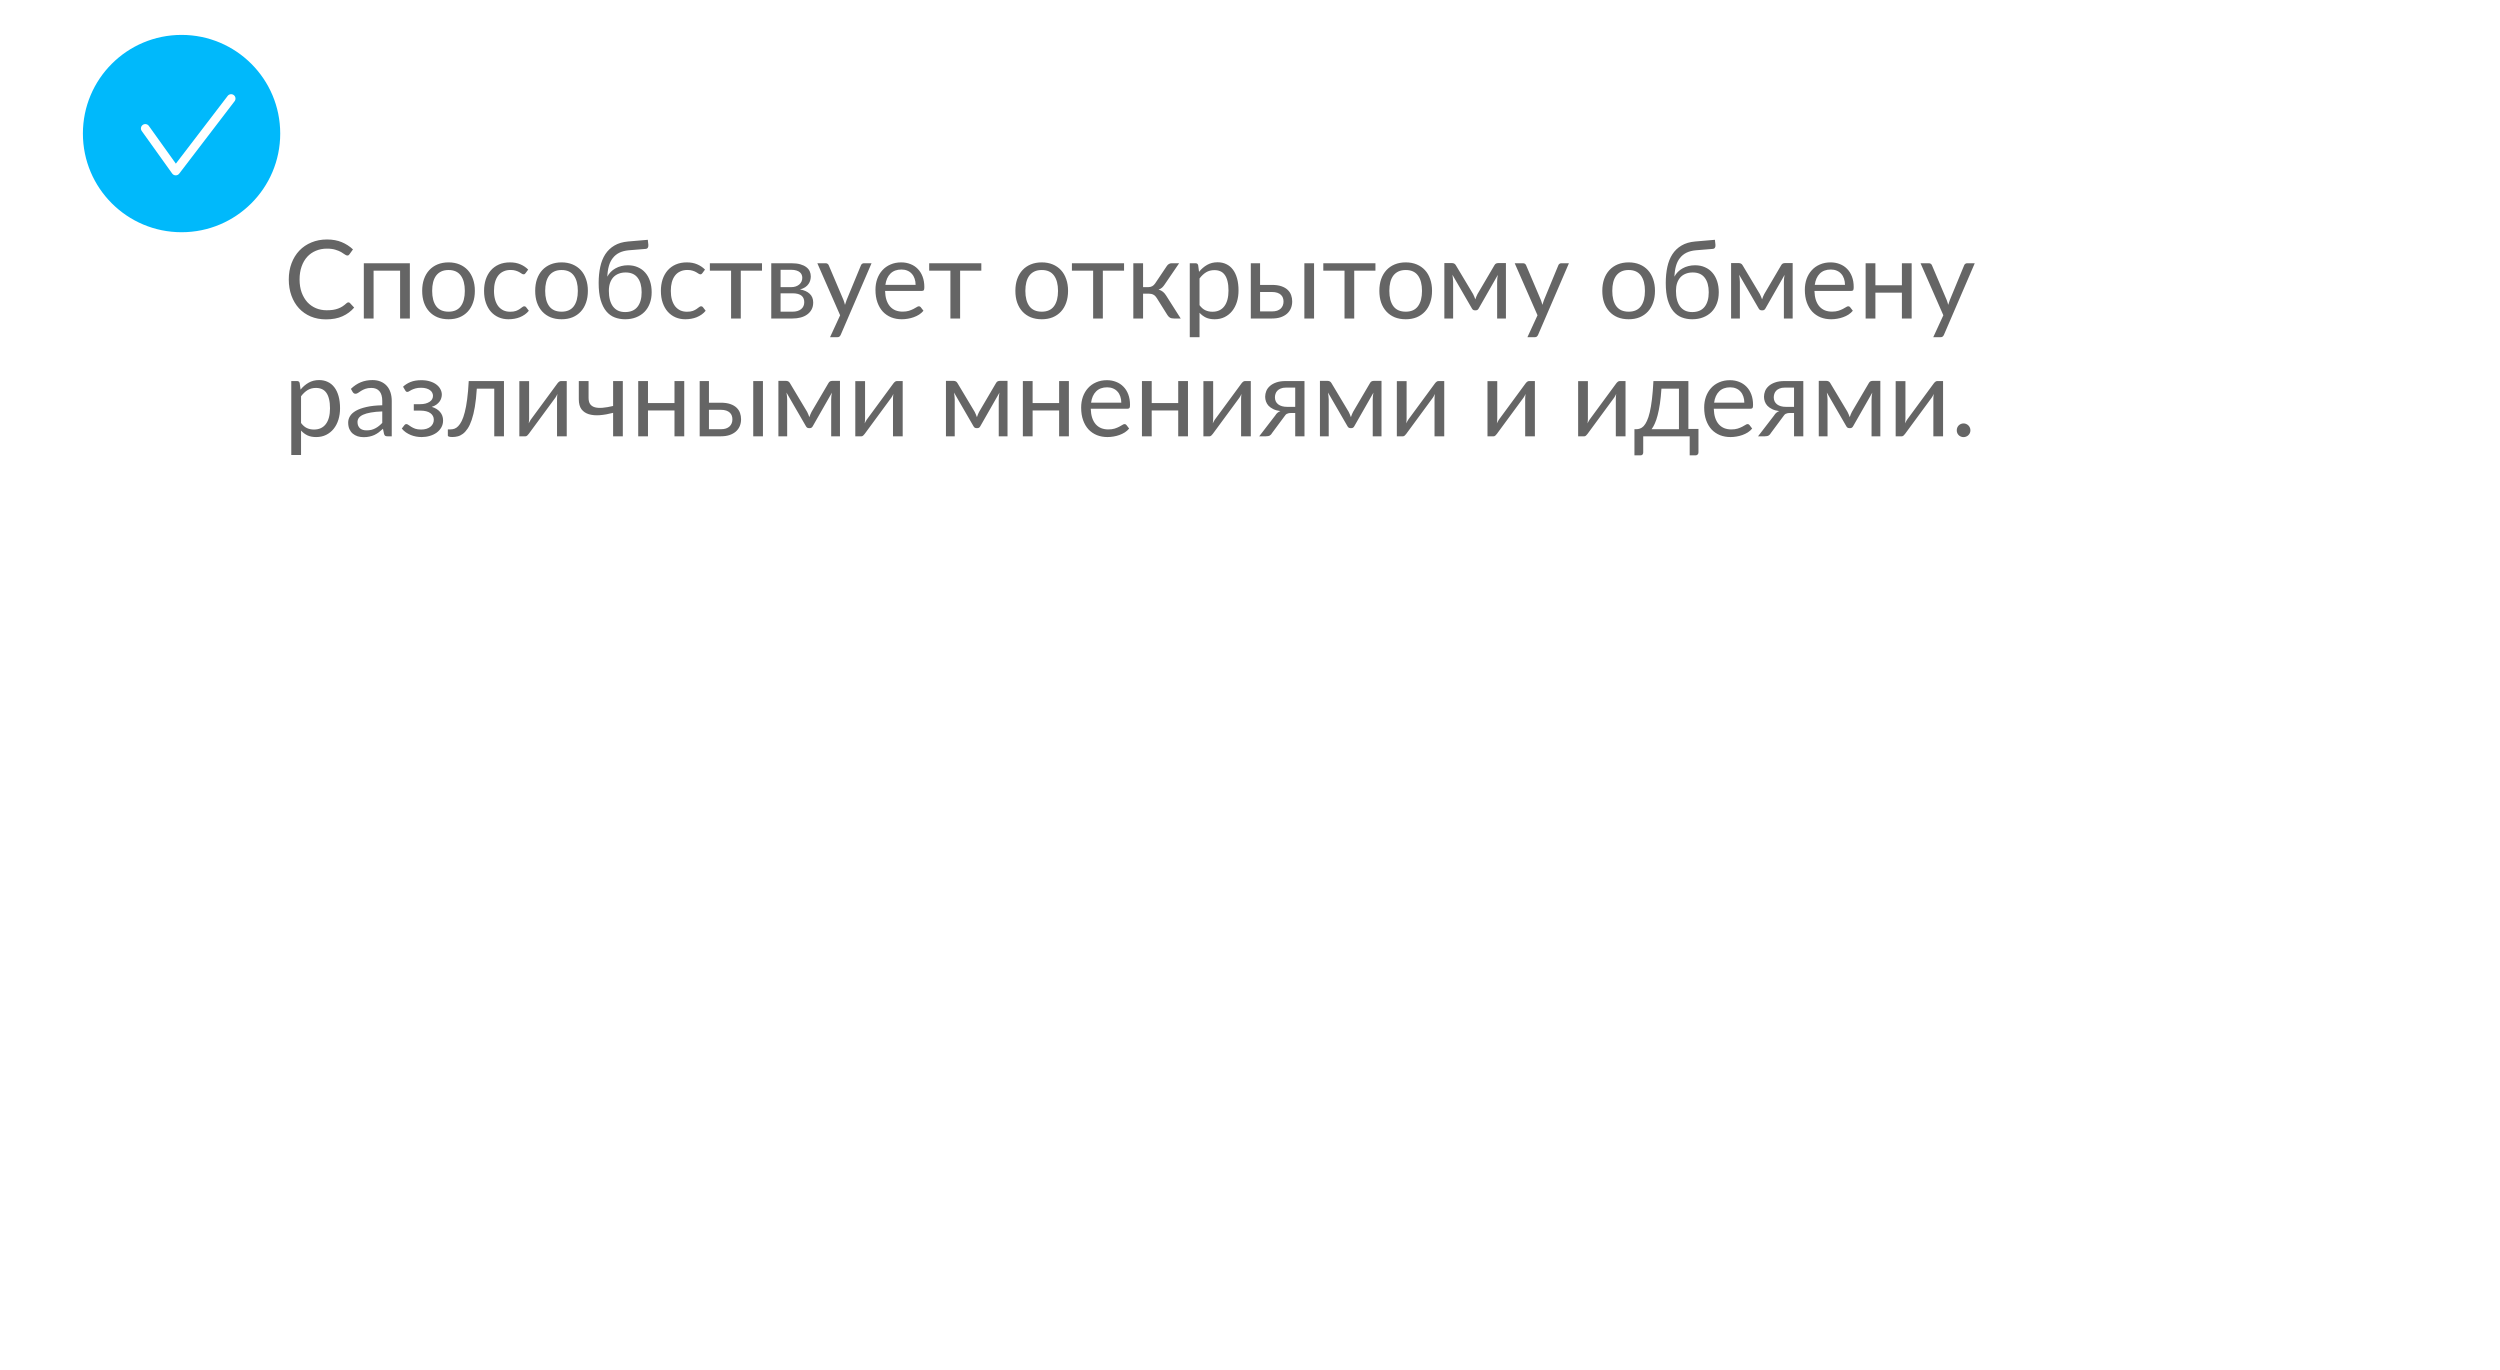 <?xml version="1.0" encoding="UTF-8"?> <svg xmlns="http://www.w3.org/2000/svg" width="573" height="314" viewBox="0 0 573 314" fill="none"> <g filter="url(#filter0_d_106_1461)"> <rect x="30" y="25" width="491" height="232" rx="39" fill="white"></rect> </g> <path d="M79.862 69.3C79.996 69.3 80.112 69.354 80.213 69.463L81.175 70.5C80.442 71.35 79.55 72.013 78.5 72.487C77.458 72.963 76.196 73.2 74.713 73.2C73.429 73.2 72.263 72.979 71.213 72.537C70.162 72.088 69.267 71.463 68.525 70.662C67.783 69.854 67.208 68.888 66.8 67.763C66.392 66.638 66.188 65.4 66.188 64.05C66.188 62.7 66.4 61.462 66.825 60.337C67.25 59.212 67.846 58.246 68.612 57.438C69.388 56.629 70.312 56.004 71.388 55.562C72.463 55.112 73.65 54.888 74.95 54.888C76.225 54.888 77.35 55.092 78.325 55.5C79.3 55.908 80.158 56.462 80.9 57.163L80.1 58.275C80.05 58.358 79.983 58.429 79.9 58.487C79.825 58.538 79.721 58.562 79.588 58.562C79.438 58.562 79.254 58.483 79.037 58.325C78.821 58.158 78.537 57.975 78.188 57.775C77.838 57.575 77.4 57.396 76.875 57.237C76.35 57.071 75.704 56.987 74.938 56.987C74.013 56.987 73.167 57.15 72.4 57.475C71.633 57.792 70.971 58.254 70.412 58.862C69.862 59.471 69.433 60.212 69.125 61.087C68.817 61.962 68.662 62.95 68.662 64.05C68.662 65.167 68.821 66.162 69.138 67.037C69.463 67.912 69.9 68.654 70.45 69.263C71.008 69.862 71.662 70.321 72.412 70.638C73.171 70.954 73.987 71.112 74.862 71.112C75.396 71.112 75.875 71.083 76.3 71.025C76.733 70.958 77.129 70.858 77.487 70.725C77.854 70.592 78.192 70.425 78.5 70.225C78.817 70.017 79.129 69.771 79.438 69.487C79.579 69.362 79.721 69.3 79.862 69.3ZM93.939 73H91.701V62.038H85.626V73H83.388V60.337H93.939V73ZM102.813 60.138C103.738 60.138 104.571 60.292 105.313 60.6C106.055 60.908 106.688 61.346 107.213 61.913C107.738 62.479 108.138 63.167 108.413 63.975C108.696 64.775 108.838 65.671 108.838 66.662C108.838 67.662 108.696 68.562 108.413 69.362C108.138 70.162 107.738 70.846 107.213 71.412C106.688 71.979 106.055 72.417 105.313 72.725C104.571 73.025 103.738 73.175 102.813 73.175C101.88 73.175 101.038 73.025 100.288 72.725C99.546 72.417 98.913 71.979 98.388 71.412C97.863 70.846 97.459 70.162 97.175 69.362C96.9 68.562 96.763 67.662 96.763 66.662C96.763 65.671 96.9 64.775 97.175 63.975C97.459 63.167 97.863 62.479 98.388 61.913C98.913 61.346 99.546 60.908 100.288 60.6C101.038 60.292 101.88 60.138 102.813 60.138ZM102.813 71.438C104.063 71.438 104.996 71.021 105.613 70.188C106.23 69.346 106.538 68.175 106.538 66.675C106.538 65.167 106.23 63.992 105.613 63.15C104.996 62.308 104.063 61.888 102.813 61.888C102.18 61.888 101.625 61.996 101.15 62.212C100.684 62.429 100.292 62.742 99.975 63.15C99.667 63.558 99.434 64.062 99.275 64.662C99.125 65.254 99.05 65.925 99.05 66.675C99.05 68.175 99.359 69.346 99.975 70.188C100.6 71.021 101.546 71.438 102.813 71.438ZM120.472 62.587C120.406 62.679 120.339 62.75 120.272 62.8C120.206 62.85 120.114 62.875 119.997 62.875C119.872 62.875 119.735 62.825 119.585 62.725C119.435 62.617 119.247 62.5 119.022 62.375C118.806 62.25 118.535 62.138 118.21 62.038C117.893 61.929 117.502 61.875 117.035 61.875C116.41 61.875 115.86 61.987 115.385 62.212C114.91 62.429 114.51 62.746 114.185 63.163C113.868 63.579 113.627 64.083 113.46 64.675C113.302 65.267 113.222 65.929 113.222 66.662C113.222 67.429 113.31 68.112 113.485 68.713C113.66 69.304 113.906 69.804 114.222 70.213C114.547 70.612 114.935 70.921 115.385 71.138C115.843 71.346 116.356 71.45 116.922 71.45C117.464 71.45 117.91 71.388 118.26 71.263C118.61 71.129 118.897 70.983 119.122 70.825C119.356 70.667 119.547 70.525 119.697 70.4C119.856 70.267 120.01 70.2 120.16 70.2C120.343 70.2 120.485 70.271 120.585 70.412L121.21 71.225C120.935 71.567 120.622 71.858 120.272 72.1C119.922 72.342 119.543 72.546 119.135 72.713C118.735 72.871 118.314 72.987 117.872 73.062C117.431 73.138 116.981 73.175 116.522 73.175C115.731 73.175 114.993 73.029 114.31 72.737C113.635 72.446 113.047 72.025 112.547 71.475C112.047 70.917 111.656 70.233 111.372 69.425C111.089 68.617 110.947 67.696 110.947 66.662C110.947 65.721 111.077 64.85 111.335 64.05C111.602 63.25 111.985 62.562 112.485 61.987C112.993 61.404 113.614 60.95 114.347 60.625C115.089 60.3 115.939 60.138 116.897 60.138C117.789 60.138 118.572 60.283 119.247 60.575C119.931 60.858 120.535 61.263 121.06 61.788L120.472 62.587ZM128.716 60.138C129.641 60.138 130.475 60.292 131.216 60.6C131.958 60.908 132.591 61.346 133.116 61.913C133.641 62.479 134.041 63.167 134.316 63.975C134.6 64.775 134.741 65.671 134.741 66.662C134.741 67.662 134.6 68.562 134.316 69.362C134.041 70.162 133.641 70.846 133.116 71.412C132.591 71.979 131.958 72.417 131.216 72.725C130.475 73.025 129.641 73.175 128.716 73.175C127.783 73.175 126.941 73.025 126.191 72.725C125.45 72.417 124.816 71.979 124.291 71.412C123.766 70.846 123.362 70.162 123.079 69.362C122.804 68.562 122.666 67.662 122.666 66.662C122.666 65.671 122.804 64.775 123.079 63.975C123.362 63.167 123.766 62.479 124.291 61.913C124.816 61.346 125.45 60.908 126.191 60.6C126.941 60.292 127.783 60.138 128.716 60.138ZM128.716 71.438C129.966 71.438 130.9 71.021 131.516 70.188C132.133 69.346 132.441 68.175 132.441 66.675C132.441 65.167 132.133 63.992 131.516 63.15C130.9 62.308 129.966 61.888 128.716 61.888C128.083 61.888 127.529 61.996 127.054 62.212C126.587 62.429 126.195 62.742 125.879 63.15C125.57 63.558 125.337 64.062 125.179 64.662C125.029 65.254 124.954 65.925 124.954 66.675C124.954 68.175 125.262 69.346 125.879 70.188C126.504 71.021 127.45 71.438 128.716 71.438ZM143.276 71.525C144.526 71.525 145.467 71.129 146.101 70.338C146.742 69.537 147.063 68.421 147.063 66.987C147.063 65.562 146.755 64.45 146.138 63.65C145.53 62.85 144.613 62.45 143.388 62.45C142.797 62.45 142.263 62.546 141.788 62.737C141.313 62.921 140.909 63.192 140.576 63.55C140.251 63.908 139.997 64.35 139.813 64.875C139.638 65.4 139.551 66 139.551 66.675C139.551 67.433 139.63 68.112 139.788 68.713C139.947 69.312 140.18 69.821 140.488 70.237C140.805 70.654 141.192 70.975 141.651 71.2C142.117 71.417 142.659 71.525 143.276 71.525ZM144.138 57.362C143.288 57.438 142.559 57.625 141.951 57.925C141.351 58.225 140.851 58.633 140.451 59.15C140.051 59.658 139.751 60.271 139.551 60.987C139.351 61.704 139.234 62.513 139.201 63.413C139.401 63.013 139.659 62.654 139.976 62.337C140.292 62.013 140.655 61.737 141.063 61.513C141.472 61.279 141.913 61.104 142.388 60.987C142.872 60.862 143.384 60.8 143.926 60.8C144.767 60.8 145.522 60.95 146.188 61.25C146.863 61.542 147.434 61.958 147.901 62.5C148.376 63.042 148.738 63.696 148.988 64.463C149.238 65.221 149.363 66.062 149.363 66.987C149.363 67.929 149.217 68.783 148.926 69.55C148.642 70.308 148.234 70.958 147.701 71.5C147.167 72.033 146.526 72.446 145.776 72.737C145.034 73.029 144.201 73.175 143.276 73.175C142.426 73.175 141.63 73.033 140.888 72.75C140.147 72.467 139.505 72 138.963 71.35C138.422 70.7 137.992 69.846 137.676 68.787C137.367 67.721 137.213 66.408 137.213 64.85C137.213 63.517 137.334 62.292 137.576 61.175C137.817 60.058 138.205 59.087 138.738 58.263C139.28 57.438 139.976 56.775 140.826 56.275C141.684 55.767 142.726 55.458 143.951 55.35L148.476 54.962L148.601 56.112C148.626 56.371 148.588 56.587 148.488 56.763C148.388 56.938 148.209 57.033 147.951 57.05L144.138 57.362ZM161 62.587C160.933 62.679 160.866 62.75 160.8 62.8C160.733 62.85 160.641 62.875 160.525 62.875C160.4 62.875 160.262 62.825 160.112 62.725C159.962 62.617 159.775 62.5 159.55 62.375C159.333 62.25 159.062 62.138 158.737 62.038C158.421 61.929 158.029 61.875 157.562 61.875C156.937 61.875 156.387 61.987 155.912 62.212C155.437 62.429 155.037 62.746 154.712 63.163C154.396 63.579 154.154 64.083 153.987 64.675C153.829 65.267 153.75 65.929 153.75 66.662C153.75 67.429 153.837 68.112 154.012 68.713C154.187 69.304 154.433 69.804 154.75 70.213C155.075 70.612 155.462 70.921 155.912 71.138C156.371 71.346 156.883 71.45 157.45 71.45C157.991 71.45 158.437 71.388 158.787 71.263C159.137 71.129 159.425 70.983 159.65 70.825C159.883 70.667 160.075 70.525 160.225 70.4C160.383 70.267 160.537 70.2 160.687 70.2C160.871 70.2 161.012 70.271 161.112 70.412L161.737 71.225C161.462 71.567 161.15 71.858 160.8 72.1C160.45 72.342 160.071 72.546 159.662 72.713C159.262 72.871 158.841 72.987 158.4 73.062C157.958 73.138 157.508 73.175 157.05 73.175C156.258 73.175 155.521 73.029 154.837 72.737C154.162 72.446 153.575 72.025 153.075 71.475C152.575 70.917 152.183 70.233 151.9 69.425C151.616 68.617 151.475 67.696 151.475 66.662C151.475 65.721 151.604 64.85 151.862 64.05C152.129 63.25 152.512 62.562 153.012 61.987C153.521 61.404 154.141 60.95 154.875 60.625C155.616 60.3 156.466 60.138 157.425 60.138C158.316 60.138 159.1 60.283 159.775 60.575C160.458 60.858 161.062 61.263 161.587 61.788L161 62.587ZM174.651 62.038H169.788V73H167.563V62.038H162.701V60.337H174.651V62.038ZM181.635 71.438C182.468 71.438 183.126 71.246 183.61 70.862C184.093 70.471 184.335 69.938 184.335 69.263C184.335 68.963 184.289 68.692 184.197 68.45C184.106 68.2 183.956 67.983 183.747 67.8C183.539 67.617 183.26 67.475 182.91 67.375C182.568 67.275 182.147 67.225 181.647 67.225H178.91V71.438H181.635ZM178.91 61.837V65.812H181.347C181.714 65.812 182.051 65.763 182.36 65.662C182.676 65.554 182.947 65.408 183.172 65.225C183.397 65.033 183.572 64.808 183.697 64.55C183.822 64.283 183.885 63.992 183.885 63.675C183.885 63.442 183.843 63.217 183.76 63C183.676 62.775 183.535 62.579 183.335 62.413C183.135 62.237 182.872 62.1 182.547 62C182.222 61.892 181.822 61.837 181.347 61.837H178.91ZM181.41 60.337C182.193 60.337 182.864 60.417 183.422 60.575C183.981 60.733 184.439 60.95 184.797 61.225C185.156 61.492 185.418 61.808 185.585 62.175C185.751 62.542 185.835 62.933 185.835 63.35C185.835 63.625 185.797 63.913 185.722 64.213C185.647 64.513 185.514 64.8 185.322 65.075C185.139 65.35 184.885 65.6 184.56 65.825C184.243 66.042 183.843 66.213 183.36 66.338C184.326 66.504 185.072 66.842 185.597 67.35C186.122 67.85 186.385 68.513 186.385 69.338C186.385 69.954 186.26 70.492 186.01 70.95C185.768 71.4 185.431 71.779 184.997 72.088C184.572 72.396 184.072 72.625 183.497 72.775C182.922 72.925 182.306 73 181.647 73H176.772V60.337H181.41ZM199.758 60.337L192.695 76.737C192.62 76.904 192.524 77.037 192.408 77.138C192.299 77.237 192.129 77.287 191.895 77.287H190.245L192.558 72.263L187.333 60.337H189.258C189.449 60.337 189.599 60.388 189.708 60.487C189.824 60.579 189.904 60.683 189.945 60.8L193.333 68.775C193.466 69.125 193.579 69.492 193.67 69.875C193.787 69.483 193.912 69.112 194.045 68.763L197.333 60.8C197.383 60.667 197.466 60.558 197.583 60.475C197.708 60.383 197.845 60.337 197.995 60.337H199.758ZM209.857 65.287C209.857 64.771 209.782 64.3 209.632 63.875C209.49 63.442 209.277 63.071 208.994 62.763C208.719 62.446 208.382 62.204 207.982 62.038C207.582 61.862 207.127 61.775 206.619 61.775C205.552 61.775 204.707 62.087 204.082 62.712C203.465 63.329 203.082 64.188 202.932 65.287H209.857ZM211.657 71.225C211.382 71.558 211.052 71.85 210.669 72.1C210.286 72.342 209.873 72.542 209.432 72.7C208.998 72.858 208.548 72.975 208.082 73.05C207.615 73.133 207.152 73.175 206.694 73.175C205.819 73.175 205.011 73.029 204.269 72.737C203.536 72.438 202.898 72.004 202.357 71.438C201.823 70.862 201.407 70.154 201.107 69.312C200.807 68.471 200.657 67.504 200.657 66.412C200.657 65.529 200.79 64.704 201.057 63.938C201.332 63.171 201.723 62.508 202.232 61.95C202.74 61.383 203.361 60.942 204.094 60.625C204.827 60.3 205.652 60.138 206.569 60.138C207.327 60.138 208.027 60.267 208.669 60.525C209.319 60.775 209.877 61.142 210.344 61.625C210.819 62.1 211.19 62.692 211.457 63.4C211.723 64.1 211.857 64.9 211.857 65.8C211.857 66.15 211.819 66.383 211.744 66.5C211.669 66.617 211.527 66.675 211.319 66.675H202.857C202.882 67.475 202.99 68.171 203.182 68.763C203.382 69.354 203.657 69.85 204.007 70.25C204.357 70.642 204.773 70.938 205.257 71.138C205.74 71.329 206.282 71.425 206.882 71.425C207.44 71.425 207.919 71.362 208.319 71.237C208.727 71.104 209.077 70.963 209.369 70.812C209.661 70.662 209.902 70.525 210.094 70.4C210.294 70.267 210.465 70.2 210.607 70.2C210.79 70.2 210.932 70.271 211.032 70.412L211.657 71.225ZM224.919 62.038H220.057V73H217.832V62.038H212.969V60.337H224.919V62.038ZM238.775 60.138C239.7 60.138 240.533 60.292 241.275 60.6C242.016 60.908 242.65 61.346 243.175 61.913C243.7 62.479 244.1 63.167 244.375 63.975C244.658 64.775 244.8 65.671 244.8 66.662C244.8 67.662 244.658 68.562 244.375 69.362C244.1 70.162 243.7 70.846 243.175 71.412C242.65 71.979 242.016 72.417 241.275 72.725C240.533 73.025 239.7 73.175 238.775 73.175C237.841 73.175 237 73.025 236.25 72.725C235.508 72.417 234.875 71.979 234.35 71.412C233.825 70.846 233.421 70.162 233.137 69.362C232.862 68.562 232.725 67.662 232.725 66.662C232.725 65.671 232.862 64.775 233.137 63.975C233.421 63.167 233.825 62.479 234.35 61.913C234.875 61.346 235.508 60.908 236.25 60.6C237 60.292 237.841 60.138 238.775 60.138ZM238.775 71.438C240.025 71.438 240.958 71.021 241.575 70.188C242.191 69.346 242.5 68.175 242.5 66.675C242.5 65.167 242.191 63.992 241.575 63.15C240.958 62.308 240.025 61.888 238.775 61.888C238.141 61.888 237.587 61.996 237.112 62.212C236.646 62.429 236.254 62.742 235.937 63.15C235.629 63.558 235.396 64.062 235.237 64.662C235.087 65.254 235.012 65.925 235.012 66.675C235.012 68.175 235.321 69.346 235.937 70.188C236.562 71.021 237.508 71.438 238.775 71.438ZM257.634 62.038H252.772V73H250.547V62.038H245.684V60.337H257.634V62.038ZM267.443 60.962C267.56 60.779 267.714 60.629 267.906 60.513C268.097 60.396 268.301 60.337 268.518 60.337H270.256L266.968 65.162C266.768 65.471 266.56 65.725 266.343 65.925C266.126 66.117 265.86 66.267 265.543 66.375C265.943 66.483 266.281 66.654 266.556 66.888C266.831 67.112 267.076 67.404 267.293 67.763L270.618 73H269.068C268.668 73 268.36 72.933 268.143 72.8C267.926 72.667 267.739 72.475 267.581 72.225L265.118 68.287C264.726 67.638 264.139 67.312 263.356 67.312H261.993V73.013H259.756V60.337H261.993V65.812H263.193C263.86 65.812 264.381 65.529 264.756 64.963L267.443 60.962ZM274.933 69.95C275.341 70.5 275.787 70.888 276.27 71.112C276.753 71.338 277.295 71.45 277.895 71.45C279.078 71.45 279.987 71.029 280.62 70.188C281.253 69.346 281.57 68.146 281.57 66.588C281.57 65.763 281.495 65.054 281.345 64.463C281.203 63.871 280.995 63.388 280.72 63.013C280.445 62.629 280.108 62.35 279.708 62.175C279.308 62 278.853 61.913 278.345 61.913C277.62 61.913 276.983 62.079 276.433 62.413C275.891 62.746 275.391 63.217 274.933 63.825V69.95ZM274.82 62.3C275.353 61.642 275.97 61.112 276.67 60.712C277.37 60.312 278.17 60.112 279.07 60.112C279.803 60.112 280.466 60.254 281.058 60.538C281.649 60.812 282.153 61.225 282.57 61.775C282.987 62.317 283.308 62.992 283.533 63.8C283.758 64.608 283.87 65.537 283.87 66.588C283.87 67.521 283.745 68.392 283.495 69.2C283.245 70 282.883 70.696 282.408 71.287C281.941 71.871 281.366 72.333 280.683 72.675C280.008 73.008 279.245 73.175 278.395 73.175C277.62 73.175 276.953 73.046 276.395 72.787C275.845 72.521 275.358 72.154 274.933 71.688V77.287H272.695V60.337H274.033C274.349 60.337 274.545 60.492 274.62 60.8L274.82 62.3ZM291.547 71.375C291.997 71.375 292.384 71.321 292.709 71.213C293.043 71.096 293.318 70.938 293.534 70.737C293.751 70.529 293.914 70.287 294.022 70.013C294.13 69.737 294.184 69.438 294.184 69.112C294.184 68.812 294.139 68.533 294.047 68.275C293.955 68.008 293.801 67.775 293.584 67.575C293.376 67.375 293.101 67.217 292.759 67.1C292.418 66.983 292.001 66.925 291.509 66.925H288.809V71.375H291.547ZM291.509 65.3C292.384 65.3 293.118 65.404 293.709 65.612C294.309 65.821 294.789 66.1 295.147 66.45C295.514 66.8 295.776 67.204 295.934 67.662C296.093 68.121 296.172 68.596 296.172 69.088C296.172 69.654 296.072 70.179 295.872 70.662C295.672 71.138 295.376 71.55 294.984 71.9C294.593 72.242 294.109 72.513 293.534 72.713C292.959 72.904 292.297 73 291.547 73H286.684V60.337H288.809V65.3H291.509ZM301.184 60.337V73H298.959V60.337H301.184ZM315.251 62.038H310.389V73H308.164V62.038H303.301V60.337H315.251V62.038ZM322.198 60.138C323.123 60.138 323.956 60.292 324.698 60.6C325.439 60.908 326.073 61.346 326.598 61.913C327.123 62.479 327.523 63.167 327.798 63.975C328.081 64.775 328.223 65.671 328.223 66.662C328.223 67.662 328.081 68.562 327.798 69.362C327.523 70.162 327.123 70.846 326.598 71.412C326.073 71.979 325.439 72.417 324.698 72.725C323.956 73.025 323.123 73.175 322.198 73.175C321.264 73.175 320.423 73.025 319.673 72.725C318.931 72.417 318.298 71.979 317.773 71.412C317.248 70.846 316.843 70.162 316.56 69.362C316.285 68.562 316.148 67.662 316.148 66.662C316.148 65.671 316.285 64.775 316.56 63.975C316.843 63.167 317.248 62.479 317.773 61.913C318.298 61.346 318.931 60.908 319.673 60.6C320.423 60.292 321.264 60.138 322.198 60.138ZM322.198 71.438C323.448 71.438 324.381 71.021 324.998 70.188C325.614 69.346 325.923 68.175 325.923 66.675C325.923 65.167 325.614 63.992 324.998 63.15C324.381 62.308 323.448 61.888 322.198 61.888C321.564 61.888 321.01 61.996 320.535 62.212C320.068 62.429 319.677 62.742 319.36 63.15C319.052 63.558 318.818 64.062 318.66 64.662C318.51 65.254 318.435 65.925 318.435 66.675C318.435 68.175 318.743 69.346 319.36 70.188C319.985 71.021 320.931 71.438 322.198 71.438ZM345.157 60.3V73H343.145V64.588C343.145 64.354 343.157 64.096 343.182 63.812C343.216 63.521 343.257 63.25 343.307 63L338.907 70.713C338.841 70.838 338.753 70.938 338.645 71.013C338.536 71.088 338.411 71.125 338.27 71.125H338.02C337.878 71.125 337.749 71.088 337.632 71.013C337.524 70.938 337.436 70.838 337.37 70.713L332.895 62.975C332.936 63.225 332.974 63.5 333.007 63.8C333.041 64.092 333.057 64.354 333.057 64.588V73H331.045V60.3H332.832C332.991 60.3 333.145 60.337 333.295 60.413C333.445 60.479 333.574 60.608 333.682 60.8L337.632 67.4C337.824 67.783 337.995 68.188 338.145 68.612C338.286 68.171 338.453 67.767 338.645 67.4L342.52 60.8C342.628 60.6 342.757 60.467 342.907 60.4C343.057 60.333 343.211 60.3 343.37 60.3H345.157ZM359.597 60.337L352.534 76.737C352.459 76.904 352.363 77.037 352.247 77.138C352.138 77.237 351.968 77.287 351.734 77.287H350.084L352.397 72.263L347.172 60.337H349.097C349.288 60.337 349.438 60.388 349.547 60.487C349.663 60.579 349.743 60.683 349.784 60.8L353.172 68.775C353.305 69.125 353.418 69.492 353.509 69.875C353.626 69.483 353.751 69.112 353.884 68.763L357.172 60.8C357.222 60.667 357.305 60.558 357.422 60.475C357.547 60.383 357.684 60.337 357.834 60.337H359.597ZM373.296 60.138C374.221 60.138 375.055 60.292 375.796 60.6C376.538 60.908 377.171 61.346 377.696 61.913C378.221 62.479 378.621 63.167 378.896 63.975C379.18 64.775 379.321 65.671 379.321 66.662C379.321 67.662 379.18 68.562 378.896 69.362C378.621 70.162 378.221 70.846 377.696 71.412C377.171 71.979 376.538 72.417 375.796 72.725C375.055 73.025 374.221 73.175 373.296 73.175C372.363 73.175 371.521 73.025 370.771 72.725C370.03 72.417 369.396 71.979 368.871 71.412C368.346 70.846 367.942 70.162 367.659 69.362C367.384 68.562 367.246 67.662 367.246 66.662C367.246 65.671 367.384 64.775 367.659 63.975C367.942 63.167 368.346 62.479 368.871 61.913C369.396 61.346 370.03 60.908 370.771 60.6C371.521 60.292 372.363 60.138 373.296 60.138ZM373.296 71.438C374.546 71.438 375.48 71.021 376.096 70.188C376.713 69.346 377.021 68.175 377.021 66.675C377.021 65.167 376.713 63.992 376.096 63.15C375.48 62.308 374.546 61.888 373.296 61.888C372.663 61.888 372.109 61.996 371.634 62.212C371.167 62.429 370.775 62.742 370.459 63.15C370.15 63.558 369.917 64.062 369.759 64.662C369.609 65.254 369.534 65.925 369.534 66.675C369.534 68.175 369.842 69.346 370.459 70.188C371.084 71.021 372.03 71.438 373.296 71.438ZM387.856 71.525C389.106 71.525 390.048 71.129 390.681 70.338C391.323 69.537 391.643 68.421 391.643 66.987C391.643 65.562 391.335 64.45 390.718 63.65C390.11 62.85 389.193 62.45 387.968 62.45C387.377 62.45 386.843 62.546 386.368 62.737C385.893 62.921 385.489 63.192 385.156 63.55C384.831 63.908 384.577 64.35 384.393 64.875C384.218 65.4 384.131 66 384.131 66.675C384.131 67.433 384.21 68.112 384.368 68.713C384.527 69.312 384.76 69.821 385.068 70.237C385.385 70.654 385.773 70.975 386.231 71.2C386.698 71.417 387.239 71.525 387.856 71.525ZM388.718 57.362C387.868 57.438 387.139 57.625 386.531 57.925C385.931 58.225 385.431 58.633 385.031 59.15C384.631 59.658 384.331 60.271 384.131 60.987C383.931 61.704 383.814 62.513 383.781 63.413C383.981 63.013 384.239 62.654 384.556 62.337C384.873 62.013 385.235 61.737 385.643 61.513C386.052 61.279 386.493 61.104 386.968 60.987C387.452 60.862 387.964 60.8 388.506 60.8C389.348 60.8 390.102 60.95 390.768 61.25C391.443 61.542 392.014 61.958 392.481 62.5C392.956 63.042 393.318 63.696 393.568 64.463C393.818 65.221 393.943 66.062 393.943 66.987C393.943 67.929 393.798 68.783 393.506 69.55C393.223 70.308 392.814 70.958 392.281 71.5C391.748 72.033 391.106 72.446 390.356 72.737C389.614 73.029 388.781 73.175 387.856 73.175C387.006 73.175 386.21 73.033 385.468 72.75C384.727 72.467 384.085 72 383.543 71.35C383.002 70.7 382.573 69.846 382.256 68.787C381.948 67.721 381.793 66.408 381.793 64.85C381.793 63.517 381.914 62.292 382.156 61.175C382.398 60.058 382.785 59.087 383.318 58.263C383.86 57.438 384.556 56.775 385.406 56.275C386.264 55.767 387.306 55.458 388.531 55.35L393.056 54.962L393.181 56.112C393.206 56.371 393.168 56.587 393.068 56.763C392.968 56.938 392.789 57.033 392.531 57.05L388.718 57.362ZM410.88 60.3V73H408.867V64.588C408.867 64.354 408.88 64.096 408.905 63.812C408.938 63.521 408.98 63.25 409.03 63L404.63 70.713C404.563 70.838 404.476 70.938 404.367 71.013C404.259 71.088 404.134 71.125 403.992 71.125H403.742C403.601 71.125 403.472 71.088 403.355 71.013C403.247 70.938 403.159 70.838 403.092 70.713L398.617 62.975C398.659 63.225 398.697 63.5 398.73 63.8C398.763 64.092 398.78 64.354 398.78 64.588V73H396.767V60.3H398.555C398.713 60.3 398.867 60.337 399.017 60.413C399.167 60.479 399.297 60.608 399.405 60.8L403.355 67.4C403.547 67.783 403.717 68.188 403.867 68.612C404.009 68.171 404.176 67.767 404.367 67.4L408.242 60.8C408.351 60.6 408.48 60.467 408.63 60.4C408.78 60.333 408.934 60.3 409.092 60.3H410.88ZM422.869 65.287C422.869 64.771 422.794 64.3 422.644 63.875C422.503 63.442 422.29 63.071 422.007 62.763C421.732 62.446 421.394 62.204 420.994 62.038C420.594 61.862 420.14 61.775 419.632 61.775C418.565 61.775 417.719 62.087 417.094 62.712C416.478 63.329 416.094 64.188 415.944 65.287H422.869ZM424.669 71.225C424.394 71.558 424.065 71.85 423.682 72.1C423.299 72.342 422.886 72.542 422.444 72.7C422.011 72.858 421.561 72.975 421.094 73.05C420.628 73.133 420.165 73.175 419.707 73.175C418.832 73.175 418.024 73.029 417.282 72.737C416.549 72.438 415.911 72.004 415.369 71.438C414.836 70.862 414.419 70.154 414.119 69.312C413.819 68.471 413.669 67.504 413.669 66.412C413.669 65.529 413.803 64.704 414.069 63.938C414.344 63.171 414.736 62.508 415.244 61.95C415.753 61.383 416.374 60.942 417.107 60.625C417.84 60.3 418.665 60.138 419.582 60.138C420.34 60.138 421.04 60.267 421.682 60.525C422.332 60.775 422.89 61.142 423.357 61.625C423.832 62.1 424.203 62.692 424.469 63.4C424.736 64.1 424.869 64.9 424.869 65.8C424.869 66.15 424.832 66.383 424.757 66.5C424.682 66.617 424.54 66.675 424.332 66.675H415.869C415.894 67.475 416.003 68.171 416.194 68.763C416.394 69.354 416.669 69.85 417.019 70.25C417.369 70.642 417.786 70.938 418.269 71.138C418.753 71.329 419.294 71.425 419.894 71.425C420.453 71.425 420.932 71.362 421.332 71.237C421.74 71.104 422.09 70.963 422.382 70.812C422.674 70.662 422.915 70.525 423.107 70.4C423.307 70.267 423.478 70.2 423.619 70.2C423.803 70.2 423.944 70.271 424.044 70.412L424.669 71.225ZM438.152 60.337V73H435.915V67.075H429.84V73H427.602V60.337H429.84V65.388H435.915V60.337H438.152ZM452.614 60.337L445.552 76.737C445.477 76.904 445.381 77.037 445.264 77.138C445.156 77.237 444.985 77.287 444.752 77.287H443.102L445.414 72.263L440.189 60.337H442.114C442.306 60.337 442.456 60.388 442.564 60.487C442.681 60.579 442.76 60.683 442.802 60.8L446.189 68.775C446.323 69.125 446.435 69.492 446.527 69.875C446.643 69.483 446.768 69.112 446.902 68.763L450.189 60.8C450.239 60.667 450.323 60.558 450.439 60.475C450.564 60.383 450.702 60.337 450.852 60.337H452.614ZM69 96.95C69.408 97.5 69.854 97.888 70.338 98.112C70.821 98.338 71.362 98.45 71.963 98.45C73.146 98.45 74.054 98.029 74.688 97.188C75.321 96.346 75.638 95.146 75.638 93.588C75.638 92.763 75.562 92.054 75.412 91.463C75.271 90.871 75.062 90.388 74.787 90.013C74.513 89.629 74.175 89.35 73.775 89.175C73.375 89 72.921 88.912 72.412 88.912C71.688 88.912 71.05 89.079 70.5 89.412C69.958 89.746 69.458 90.217 69 90.825V96.95ZM68.888 89.3C69.421 88.642 70.037 88.112 70.737 87.713C71.438 87.312 72.237 87.112 73.138 87.112C73.871 87.112 74.533 87.254 75.125 87.537C75.717 87.812 76.221 88.225 76.638 88.775C77.054 89.317 77.375 89.992 77.6 90.8C77.825 91.608 77.938 92.537 77.938 93.588C77.938 94.521 77.812 95.392 77.562 96.2C77.312 97 76.95 97.696 76.475 98.287C76.008 98.871 75.433 99.333 74.75 99.675C74.075 100.008 73.312 100.175 72.463 100.175C71.688 100.175 71.021 100.046 70.463 99.787C69.912 99.521 69.425 99.154 69 98.688V104.288H66.763V87.338H68.1C68.417 87.338 68.612 87.492 68.688 87.8L68.888 89.3ZM87.614 94.3C86.589 94.333 85.714 94.417 84.989 94.55C84.273 94.675 83.685 94.842 83.227 95.05C82.777 95.258 82.448 95.504 82.239 95.787C82.039 96.071 81.939 96.388 81.939 96.737C81.939 97.071 81.993 97.358 82.102 97.6C82.21 97.842 82.356 98.042 82.539 98.2C82.731 98.35 82.952 98.463 83.202 98.537C83.46 98.604 83.735 98.638 84.027 98.638C84.418 98.638 84.777 98.6 85.102 98.525C85.427 98.442 85.731 98.325 86.014 98.175C86.306 98.025 86.581 97.846 86.839 97.638C87.106 97.429 87.364 97.192 87.614 96.925V94.3ZM80.427 89.125C81.127 88.45 81.881 87.946 82.689 87.612C83.498 87.279 84.393 87.112 85.377 87.112C86.085 87.112 86.714 87.229 87.264 87.463C87.814 87.696 88.277 88.021 88.652 88.438C89.027 88.854 89.31 89.358 89.502 89.95C89.693 90.542 89.789 91.192 89.789 91.9V100H88.802C88.585 100 88.418 99.967 88.302 99.9C88.185 99.825 88.093 99.683 88.027 99.475L87.777 98.275C87.443 98.583 87.118 98.858 86.802 99.1C86.485 99.333 86.152 99.533 85.802 99.7C85.452 99.858 85.077 99.979 84.677 100.063C84.285 100.154 83.848 100.2 83.364 100.2C82.873 100.2 82.41 100.133 81.977 100C81.543 99.858 81.164 99.65 80.839 99.375C80.523 99.1 80.268 98.754 80.077 98.338C79.893 97.912 79.802 97.412 79.802 96.838C79.802 96.338 79.939 95.858 80.214 95.4C80.489 94.933 80.935 94.521 81.552 94.162C82.168 93.804 82.973 93.513 83.964 93.287C84.956 93.054 86.173 92.921 87.614 92.888V91.9C87.614 90.917 87.402 90.175 86.977 89.675C86.552 89.167 85.931 88.912 85.114 88.912C84.564 88.912 84.102 88.983 83.727 89.125C83.36 89.258 83.039 89.412 82.764 89.588C82.498 89.754 82.264 89.908 82.064 90.05C81.873 90.183 81.681 90.25 81.489 90.25C81.339 90.25 81.21 90.213 81.102 90.138C80.993 90.054 80.902 89.954 80.827 89.838L80.427 89.125ZM92.379 88.638C92.853 88.188 93.428 87.825 94.103 87.55C94.787 87.275 95.608 87.138 96.566 87.138C97.333 87.138 98.008 87.233 98.591 87.425C99.174 87.608 99.662 87.854 100.054 88.162C100.454 88.471 100.754 88.825 100.954 89.225C101.162 89.617 101.266 90.025 101.266 90.45C101.266 90.7 101.224 90.963 101.141 91.237C101.066 91.513 100.937 91.775 100.754 92.025C100.57 92.275 100.333 92.508 100.041 92.725C99.749 92.942 99.387 93.117 98.954 93.25C99.762 93.492 100.395 93.879 100.854 94.412C101.32 94.946 101.554 95.6 101.554 96.375C101.554 96.958 101.42 97.487 101.154 97.963C100.887 98.429 100.529 98.829 100.079 99.162C99.629 99.487 99.103 99.737 98.504 99.912C97.912 100.088 97.291 100.175 96.641 100.175C96.233 100.175 95.816 100.138 95.391 100.063C94.974 99.987 94.566 99.871 94.166 99.713C93.766 99.546 93.387 99.342 93.028 99.1C92.678 98.858 92.366 98.567 92.091 98.225L92.716 97.412C92.816 97.271 92.958 97.2 93.141 97.2C93.291 97.2 93.449 97.267 93.616 97.4C93.791 97.525 94.004 97.667 94.254 97.825C94.504 97.983 94.808 98.129 95.166 98.263C95.533 98.388 95.978 98.45 96.504 98.45C96.962 98.45 97.37 98.396 97.728 98.287C98.095 98.171 98.403 98.013 98.653 97.812C98.903 97.612 99.095 97.375 99.228 97.1C99.362 96.825 99.428 96.525 99.428 96.2C99.428 95.575 99.166 95.071 98.641 94.688C98.124 94.304 97.337 94.112 96.278 94.112H94.841V92.638H96.278C96.737 92.638 97.149 92.592 97.516 92.5C97.883 92.4 98.195 92.267 98.454 92.1C98.712 91.933 98.908 91.733 99.041 91.5C99.174 91.258 99.241 91 99.241 90.725C99.241 90.475 99.183 90.237 99.066 90.013C98.958 89.787 98.787 89.592 98.553 89.425C98.329 89.258 98.045 89.125 97.704 89.025C97.362 88.925 96.962 88.875 96.504 88.875C96.004 88.875 95.579 88.925 95.228 89.025C94.887 89.125 94.595 89.233 94.353 89.35C94.12 89.467 93.928 89.575 93.778 89.675C93.629 89.775 93.499 89.825 93.391 89.825C93.283 89.825 93.191 89.804 93.116 89.763C93.049 89.721 92.974 89.633 92.891 89.5L92.379 88.638ZM115.509 100H113.284V89.088H109.284C109.184 90.696 109.034 92.088 108.834 93.263C108.634 94.429 108.392 95.425 108.109 96.25C107.834 97.067 107.521 97.733 107.171 98.25C106.83 98.758 106.467 99.154 106.084 99.438C105.709 99.721 105.317 99.912 104.909 100.013C104.509 100.113 104.109 100.163 103.709 100.163C103.001 100.163 102.646 100.05 102.646 99.825V98.412H103.296C103.58 98.412 103.867 98.362 104.159 98.263C104.451 98.162 104.734 97.971 105.009 97.688C105.292 97.404 105.563 97.008 105.821 96.5C106.08 95.983 106.313 95.317 106.521 94.5C106.738 93.675 106.921 92.679 107.071 91.513C107.23 90.338 107.351 88.946 107.434 87.338H115.509V100ZM129.896 87.338V100H127.671V91.4C127.671 91.233 127.679 91.054 127.696 90.862C127.712 90.671 127.733 90.479 127.758 90.287C127.683 90.454 127.608 90.608 127.533 90.75C127.458 90.892 127.379 91.021 127.296 91.138L121.183 99.45C121.091 99.583 120.975 99.713 120.833 99.838C120.7 99.954 120.55 100.013 120.383 100.013H119.033V87.35H121.271V95.95C121.271 96.108 121.262 96.283 121.246 96.475C121.229 96.658 121.208 96.846 121.183 97.037C121.258 96.879 121.333 96.733 121.408 96.6C121.483 96.458 121.558 96.329 121.633 96.213L127.746 87.9C127.837 87.767 127.954 87.642 128.096 87.525C128.237 87.4 128.391 87.338 128.558 87.338H129.896ZM142.75 87.338V100H140.525V94.625C139.442 94.908 138.421 95.088 137.463 95.162C136.513 95.229 135.68 95.154 134.963 94.938C134.255 94.721 133.692 94.342 133.275 93.8C132.867 93.25 132.663 92.492 132.663 91.525V87.338H134.9V91.188C134.9 91.796 135.021 92.275 135.263 92.625C135.513 92.975 135.875 93.217 136.35 93.35C136.825 93.483 137.413 93.521 138.113 93.463C138.813 93.404 139.617 93.267 140.525 93.05V87.338H142.75ZM156.829 87.338V100H154.592V94.075H148.517V100H146.279V87.338H148.517V92.388H154.592V87.338H156.829ZM165.229 98.375C165.679 98.375 166.066 98.321 166.391 98.213C166.724 98.096 166.999 97.938 167.216 97.737C167.433 97.529 167.595 97.287 167.704 97.013C167.812 96.737 167.866 96.438 167.866 96.112C167.866 95.812 167.82 95.533 167.729 95.275C167.637 95.008 167.483 94.775 167.266 94.575C167.058 94.375 166.783 94.217 166.441 94.1C166.099 93.983 165.683 93.925 165.191 93.925H162.491V98.375H165.229ZM165.191 92.3C166.066 92.3 166.799 92.404 167.391 92.612C167.991 92.821 168.47 93.1 168.829 93.45C169.195 93.8 169.458 94.204 169.616 94.662C169.774 95.121 169.854 95.596 169.854 96.088C169.854 96.654 169.754 97.179 169.554 97.662C169.354 98.138 169.058 98.55 168.666 98.9C168.274 99.242 167.791 99.513 167.216 99.713C166.641 99.904 165.979 100 165.229 100H160.366V87.338H162.491V92.3H165.191ZM174.866 87.338V100H172.641V87.338H174.866ZM192.521 87.3V100H190.508V91.588C190.508 91.354 190.521 91.096 190.546 90.812C190.579 90.521 190.621 90.25 190.671 90L186.271 97.713C186.204 97.838 186.116 97.938 186.008 98.013C185.9 98.088 185.775 98.125 185.633 98.125H185.383C185.241 98.125 185.112 98.088 184.996 98.013C184.887 97.938 184.8 97.838 184.733 97.713L180.258 89.975C180.3 90.225 180.337 90.5 180.371 90.8C180.404 91.092 180.421 91.354 180.421 91.588V100H178.408V87.3H180.196C180.354 87.3 180.508 87.338 180.658 87.412C180.808 87.479 180.937 87.608 181.046 87.8L184.996 94.4C185.187 94.783 185.358 95.188 185.508 95.612C185.65 95.171 185.816 94.767 186.008 94.4L189.883 87.8C189.991 87.6 190.121 87.467 190.271 87.4C190.421 87.333 190.575 87.3 190.733 87.3H192.521ZM206.897 87.338V100H204.672V91.4C204.672 91.233 204.681 91.054 204.697 90.862C204.714 90.671 204.735 90.479 204.76 90.287C204.685 90.454 204.61 90.608 204.535 90.75C204.46 90.892 204.381 91.021 204.297 91.138L198.185 99.45C198.093 99.583 197.977 99.713 197.835 99.838C197.702 99.954 197.552 100.013 197.385 100.013H196.035V87.35H198.272V95.95C198.272 96.108 198.264 96.283 198.247 96.475C198.231 96.658 198.21 96.846 198.185 97.037C198.26 96.879 198.335 96.733 198.41 96.6C198.485 96.458 198.56 96.329 198.635 96.213L204.747 87.9C204.839 87.767 204.956 87.642 205.097 87.525C205.239 87.4 205.393 87.338 205.56 87.338H206.897ZM230.924 87.3V100H228.911V91.588C228.911 91.354 228.924 91.096 228.949 90.812C228.982 90.521 229.024 90.25 229.074 90L224.674 97.713C224.607 97.838 224.52 97.938 224.411 98.013C224.303 98.088 224.178 98.125 224.036 98.125H223.786C223.645 98.125 223.515 98.088 223.399 98.013C223.29 97.938 223.203 97.838 223.136 97.713L218.661 89.975C218.703 90.225 218.74 90.5 218.774 90.8C218.807 91.092 218.824 91.354 218.824 91.588V100H216.811V87.3H218.599C218.757 87.3 218.911 87.338 219.061 87.412C219.211 87.479 219.34 87.608 219.449 87.8L223.399 94.4C223.59 94.783 223.761 95.188 223.911 95.612C224.053 95.171 224.22 94.767 224.411 94.4L228.286 87.8C228.395 87.6 228.524 87.467 228.674 87.4C228.824 87.333 228.978 87.3 229.136 87.3H230.924ZM244.988 87.338V100H242.751V94.075H236.676V100H234.438V87.338H236.676V92.388H242.751V87.338H244.988ZM257 92.287C257 91.771 256.925 91.3 256.775 90.875C256.634 90.442 256.421 90.071 256.138 89.763C255.863 89.446 255.525 89.204 255.125 89.037C254.725 88.862 254.271 88.775 253.763 88.775C252.696 88.775 251.85 89.088 251.225 89.713C250.609 90.329 250.225 91.188 250.075 92.287H257ZM258.8 98.225C258.525 98.558 258.196 98.85 257.813 99.1C257.429 99.342 257.017 99.542 256.575 99.7C256.142 99.858 255.692 99.975 255.225 100.05C254.759 100.133 254.296 100.175 253.838 100.175C252.963 100.175 252.154 100.029 251.413 99.737C250.679 99.438 250.042 99.004 249.5 98.438C248.967 97.862 248.55 97.154 248.25 96.312C247.95 95.471 247.8 94.504 247.8 93.412C247.8 92.529 247.934 91.704 248.2 90.938C248.475 90.171 248.867 89.508 249.375 88.95C249.884 88.383 250.504 87.942 251.238 87.625C251.971 87.3 252.796 87.138 253.713 87.138C254.471 87.138 255.171 87.267 255.813 87.525C256.463 87.775 257.021 88.142 257.488 88.625C257.963 89.1 258.334 89.692 258.6 90.4C258.867 91.1 259 91.9 259 92.8C259 93.15 258.963 93.383 258.888 93.5C258.813 93.617 258.671 93.675 258.463 93.675H250C250.025 94.475 250.134 95.171 250.325 95.763C250.525 96.354 250.8 96.85 251.15 97.25C251.5 97.642 251.917 97.938 252.4 98.138C252.884 98.329 253.425 98.425 254.025 98.425C254.584 98.425 255.063 98.362 255.463 98.237C255.871 98.104 256.221 97.963 256.513 97.812C256.804 97.662 257.046 97.525 257.238 97.4C257.438 97.267 257.609 97.2 257.75 97.2C257.934 97.2 258.075 97.271 258.175 97.412L258.8 98.225ZM272.283 87.338V100H270.046V94.075H263.971V100H261.733V87.338H263.971V92.388H270.046V87.338H272.283ZM286.683 87.338V100H284.458V91.4C284.458 91.233 284.466 91.054 284.483 90.862C284.499 90.671 284.52 90.479 284.545 90.287C284.47 90.454 284.395 90.608 284.32 90.75C284.245 90.892 284.166 91.021 284.083 91.138L277.97 99.45C277.878 99.583 277.762 99.713 277.62 99.838C277.487 99.954 277.337 100.013 277.17 100.013H275.82V87.35H278.058V95.95C278.058 96.108 278.049 96.283 278.033 96.475C278.016 96.658 277.995 96.846 277.97 97.037C278.045 96.879 278.12 96.733 278.195 96.6C278.27 96.458 278.345 96.329 278.42 96.213L284.533 87.9C284.624 87.767 284.741 87.642 284.883 87.525C285.024 87.4 285.178 87.338 285.345 87.338H286.683ZM296.863 93.25V88.838H294.738C294.263 88.838 293.863 88.908 293.538 89.05C293.213 89.183 292.95 89.358 292.75 89.575C292.558 89.783 292.421 90.021 292.338 90.287C292.254 90.546 292.213 90.804 292.213 91.062C292.213 91.746 292.463 92.283 292.963 92.675C293.463 93.058 294.146 93.25 295.013 93.25H296.863ZM298.988 87.338V100H296.863V94.662H295.888C295.654 94.662 295.458 94.683 295.3 94.725C295.15 94.758 295.017 94.808 294.9 94.875C294.792 94.942 294.696 95.029 294.613 95.138C294.529 95.237 294.442 95.354 294.35 95.487L291.575 99.225C291.433 99.492 291.258 99.688 291.05 99.812C290.85 99.938 290.554 100 290.163 100H288.613L292.288 95.225C292.588 94.725 292.983 94.392 293.475 94.225C292.833 94.142 292.292 93.992 291.85 93.775C291.408 93.558 291.046 93.304 290.763 93.013C290.488 92.713 290.288 92.383 290.163 92.025C290.038 91.667 289.975 91.304 289.975 90.938C289.975 90.504 290.058 90.071 290.225 89.638C290.4 89.204 290.675 88.821 291.05 88.487C291.425 88.146 291.908 87.871 292.5 87.662C293.1 87.446 293.825 87.338 294.675 87.338H298.988ZM316.642 87.3V100H314.629V91.588C314.629 91.354 314.642 91.096 314.667 90.812C314.7 90.521 314.742 90.25 314.792 90L310.392 97.713C310.325 97.838 310.237 97.938 310.129 98.013C310.021 98.088 309.896 98.125 309.754 98.125H309.504C309.362 98.125 309.233 98.088 309.117 98.013C309.008 97.938 308.921 97.838 308.854 97.713L304.379 89.975C304.421 90.225 304.458 90.5 304.492 90.8C304.525 91.092 304.542 91.354 304.542 91.588V100H302.529V87.3H304.317C304.475 87.3 304.629 87.338 304.779 87.412C304.929 87.479 305.058 87.608 305.167 87.8L309.117 94.4C309.308 94.783 309.479 95.188 309.629 95.612C309.771 95.171 309.937 94.767 310.129 94.4L314.004 87.8C314.112 87.6 314.242 87.467 314.392 87.4C314.542 87.333 314.696 87.3 314.854 87.3H316.642ZM331.019 87.338V100H328.794V91.4C328.794 91.233 328.802 91.054 328.819 90.862C328.835 90.671 328.856 90.479 328.881 90.287C328.806 90.454 328.731 90.608 328.656 90.75C328.581 90.892 328.502 91.021 328.419 91.138L322.306 99.45C322.214 99.583 322.098 99.713 321.956 99.838C321.823 99.954 321.673 100.013 321.506 100.013H320.156V87.35H322.394V95.95C322.394 96.108 322.385 96.283 322.369 96.475C322.352 96.658 322.331 96.846 322.306 97.037C322.381 96.879 322.456 96.733 322.531 96.6C322.606 96.458 322.681 96.329 322.756 96.213L328.869 87.9C328.96 87.767 329.077 87.642 329.219 87.525C329.36 87.4 329.514 87.338 329.681 87.338H331.019ZM351.795 87.338V100H349.57V91.4C349.57 91.233 349.578 91.054 349.595 90.862C349.612 90.671 349.632 90.479 349.657 90.287C349.582 90.454 349.507 90.608 349.432 90.75C349.357 90.892 349.278 91.021 349.195 91.138L343.082 99.45C342.991 99.583 342.874 99.713 342.732 99.838C342.599 99.954 342.449 100.013 342.282 100.013H340.932V87.35H343.17V95.95C343.17 96.108 343.162 96.283 343.145 96.475C343.128 96.658 343.107 96.846 343.082 97.037C343.157 96.879 343.232 96.733 343.307 96.6C343.382 96.458 343.457 96.329 343.532 96.213L349.645 87.9C349.737 87.767 349.853 87.642 349.995 87.525C350.137 87.4 350.291 87.338 350.457 87.338H351.795ZM372.571 87.338V100H370.346V91.4C370.346 91.233 370.355 91.054 370.371 90.862C370.388 90.671 370.409 90.479 370.434 90.287C370.359 90.454 370.284 90.608 370.209 90.75C370.134 90.892 370.055 91.021 369.971 91.138L363.859 99.45C363.767 99.583 363.65 99.713 363.509 99.838C363.375 99.954 363.225 100.013 363.059 100.013H361.709V87.35H363.946V95.95C363.946 96.108 363.938 96.283 363.921 96.475C363.905 96.658 363.884 96.846 363.859 97.037C363.934 96.879 364.009 96.733 364.084 96.6C364.159 96.458 364.234 96.329 364.309 96.213L370.421 87.9C370.513 87.767 370.63 87.642 370.771 87.525C370.913 87.4 371.067 87.338 371.234 87.338H372.571ZM384.814 98.375V89.088H380.801C380.718 90.388 380.601 91.537 380.451 92.537C380.301 93.537 380.126 94.417 379.926 95.175C379.735 95.925 379.518 96.562 379.276 97.088C379.043 97.612 378.797 98.042 378.539 98.375H384.814ZM389.289 98.312V103.675C389.289 103.892 389.226 104.058 389.101 104.175C388.985 104.3 388.83 104.363 388.639 104.363H387.276V100H376.626V103.725C376.626 103.883 376.576 104.029 376.476 104.163C376.385 104.296 376.23 104.363 376.014 104.363H374.614V98.375H375.026C375.318 98.375 375.605 98.325 375.889 98.225C376.18 98.125 376.46 97.938 376.726 97.662C376.993 97.379 377.243 96.983 377.476 96.475C377.718 95.967 377.935 95.304 378.126 94.487C378.318 93.671 378.485 92.679 378.626 91.513C378.768 90.338 378.88 88.946 378.964 87.338H386.976V98.312H389.289ZM399.798 92.287C399.798 91.771 399.723 91.3 399.573 90.875C399.431 90.442 399.219 90.071 398.936 89.763C398.661 89.446 398.323 89.204 397.923 89.037C397.523 88.862 397.069 88.775 396.561 88.775C395.494 88.775 394.648 89.088 394.023 89.713C393.406 90.329 393.023 91.188 392.873 92.287H399.798ZM401.598 98.225C401.323 98.558 400.994 98.85 400.611 99.1C400.227 99.342 399.815 99.542 399.373 99.7C398.94 99.858 398.49 99.975 398.023 100.05C397.556 100.133 397.094 100.175 396.636 100.175C395.761 100.175 394.952 100.029 394.211 99.737C393.477 99.438 392.84 99.004 392.298 98.438C391.765 97.862 391.348 97.154 391.048 96.312C390.748 95.471 390.598 94.504 390.598 93.412C390.598 92.529 390.731 91.704 390.998 90.938C391.273 90.171 391.665 89.508 392.173 88.95C392.681 88.383 393.302 87.942 394.036 87.625C394.769 87.3 395.594 87.138 396.511 87.138C397.269 87.138 397.969 87.267 398.611 87.525C399.261 87.775 399.819 88.142 400.286 88.625C400.761 89.1 401.131 89.692 401.398 90.4C401.665 91.1 401.798 91.9 401.798 92.8C401.798 93.15 401.761 93.383 401.686 93.5C401.611 93.617 401.469 93.675 401.261 93.675H392.798C392.823 94.475 392.931 95.171 393.123 95.763C393.323 96.354 393.598 96.85 393.948 97.25C394.298 97.642 394.715 97.938 395.198 98.138C395.681 98.329 396.223 98.425 396.823 98.425C397.381 98.425 397.861 98.362 398.261 98.237C398.669 98.104 399.019 97.963 399.311 97.812C399.602 97.662 399.844 97.525 400.036 97.4C400.236 97.267 400.406 97.2 400.548 97.2C400.731 97.2 400.873 97.271 400.973 97.412L401.598 98.225ZM411.194 93.25V88.838H409.069C408.594 88.838 408.194 88.908 407.869 89.05C407.544 89.183 407.281 89.358 407.081 89.575C406.889 89.783 406.752 90.021 406.669 90.287C406.585 90.546 406.544 90.804 406.544 91.062C406.544 91.746 406.794 92.283 407.294 92.675C407.794 93.058 408.477 93.25 409.344 93.25H411.194ZM413.319 87.338V100H411.194V94.662H410.219C409.985 94.662 409.789 94.683 409.631 94.725C409.481 94.758 409.348 94.808 409.231 94.875C409.123 94.942 409.027 95.029 408.944 95.138C408.86 95.237 408.773 95.354 408.681 95.487L405.906 99.225C405.764 99.492 405.589 99.688 405.381 99.812C405.181 99.938 404.885 100 404.494 100H402.944L406.619 95.225C406.919 94.725 407.314 94.392 407.806 94.225C407.164 94.142 406.623 93.992 406.181 93.775C405.739 93.558 405.377 93.304 405.094 93.013C404.819 92.713 404.619 92.383 404.494 92.025C404.369 91.667 404.306 91.304 404.306 90.938C404.306 90.504 404.389 90.071 404.556 89.638C404.731 89.204 405.006 88.821 405.381 88.487C405.756 88.146 406.239 87.871 406.831 87.662C407.431 87.446 408.156 87.338 409.006 87.338H413.319ZM430.973 87.3V100H428.96V91.588C428.96 91.354 428.973 91.096 428.998 90.812C429.031 90.521 429.073 90.25 429.123 90L424.723 97.713C424.656 97.838 424.568 97.938 424.46 98.013C424.352 98.088 424.227 98.125 424.085 98.125H423.835C423.693 98.125 423.564 98.088 423.448 98.013C423.339 97.938 423.252 97.838 423.185 97.713L418.71 89.975C418.752 90.225 418.789 90.5 418.823 90.8C418.856 91.092 418.873 91.354 418.873 91.588V100H416.86V87.3H418.648C418.806 87.3 418.96 87.338 419.11 87.412C419.26 87.479 419.389 87.608 419.498 87.8L423.448 94.4C423.639 94.783 423.81 95.188 423.96 95.612C424.102 95.171 424.268 94.767 424.46 94.4L428.335 87.8C428.443 87.6 428.573 87.467 428.723 87.4C428.873 87.333 429.027 87.3 429.185 87.3H430.973ZM445.35 87.338V100H443.125V91.4C443.125 91.233 443.133 91.054 443.15 90.862C443.166 90.671 443.187 90.479 443.212 90.287C443.137 90.454 443.062 90.608 442.987 90.75C442.912 90.892 442.833 91.021 442.75 91.138L436.637 99.45C436.545 99.583 436.429 99.713 436.287 99.838C436.154 99.954 436.004 100.013 435.837 100.013H434.487V87.35H436.725V95.95C436.725 96.108 436.716 96.283 436.7 96.475C436.683 96.658 436.662 96.846 436.637 97.037C436.712 96.879 436.787 96.733 436.862 96.6C436.937 96.458 437.012 96.329 437.087 96.213L443.2 87.9C443.291 87.767 443.408 87.642 443.55 87.525C443.691 87.4 443.845 87.338 444.012 87.338H445.35ZM448.492 98.625C448.492 98.408 448.529 98.204 448.604 98.013C448.688 97.821 448.796 97.654 448.929 97.513C449.071 97.371 449.238 97.258 449.429 97.175C449.621 97.092 449.825 97.05 450.042 97.05C450.259 97.05 450.463 97.092 450.654 97.175C450.846 97.258 451.013 97.371 451.154 97.513C451.296 97.654 451.409 97.821 451.492 98.013C451.575 98.204 451.617 98.408 451.617 98.625C451.617 98.85 451.575 99.058 451.492 99.25C451.409 99.433 451.296 99.596 451.154 99.737C451.013 99.879 450.846 99.987 450.654 100.063C450.463 100.146 450.259 100.188 450.042 100.188C449.825 100.188 449.621 100.146 449.429 100.063C449.238 99.987 449.071 99.879 448.929 99.737C448.796 99.596 448.688 99.433 448.604 99.25C448.529 99.058 448.492 98.85 448.492 98.625Z" fill="#656565"></path> <path d="M41.613 53.226C54.102 53.226 64.226 43.102 64.226 30.613C64.226 18.124 54.102 8 41.613 8C29.124 8 19 18.124 19 30.613C19 43.102 29.124 53.226 41.613 53.226Z" fill="#00B9FB"></path> <path d="M40.279 40.192C40.273 40.192 40.267 40.192 40.263 40.192C39.946 40.187 39.65 40.032 39.465 39.774L32.487 30.021C32.166 29.572 32.27 28.947 32.718 28.625C33.167 28.303 33.792 28.408 34.114 28.856L40.306 37.51L52.182 21.982C52.519 21.543 53.145 21.46 53.584 21.795C54.023 22.13 54.106 22.758 53.772 23.197L41.074 39.799C40.883 40.047 40.59 40.192 40.279 40.192Z" fill="white"></path> <defs> <filter id="filter0_d_106_1461" x="0" y="0" width="573" height="314" filterUnits="userSpaceOnUse" color-interpolation-filters="sRGB"> <feFlood flood-opacity="0" result="BackgroundImageFix"></feFlood> <feColorMatrix in="SourceAlpha" type="matrix" values="0 0 0 0 0 0 0 0 0 0 0 0 0 0 0 0 0 0 127 0" result="hardAlpha"></feColorMatrix> <feOffset dx="11" dy="16"></feOffset> <feGaussianBlur stdDeviation="20.5"></feGaussianBlur> <feComposite in2="hardAlpha" operator="out"></feComposite> <feColorMatrix type="matrix" values="0 0 0 0 0.204 0 0 0 0 0.278 0 0 0 0 0.306 0 0 0 0.11 0"></feColorMatrix> <feBlend mode="normal" in2="BackgroundImageFix" result="effect1_dropShadow_106_1461"></feBlend> <feBlend mode="normal" in="SourceGraphic" in2="effect1_dropShadow_106_1461" result="shape"></feBlend> </filter> </defs> </svg> 